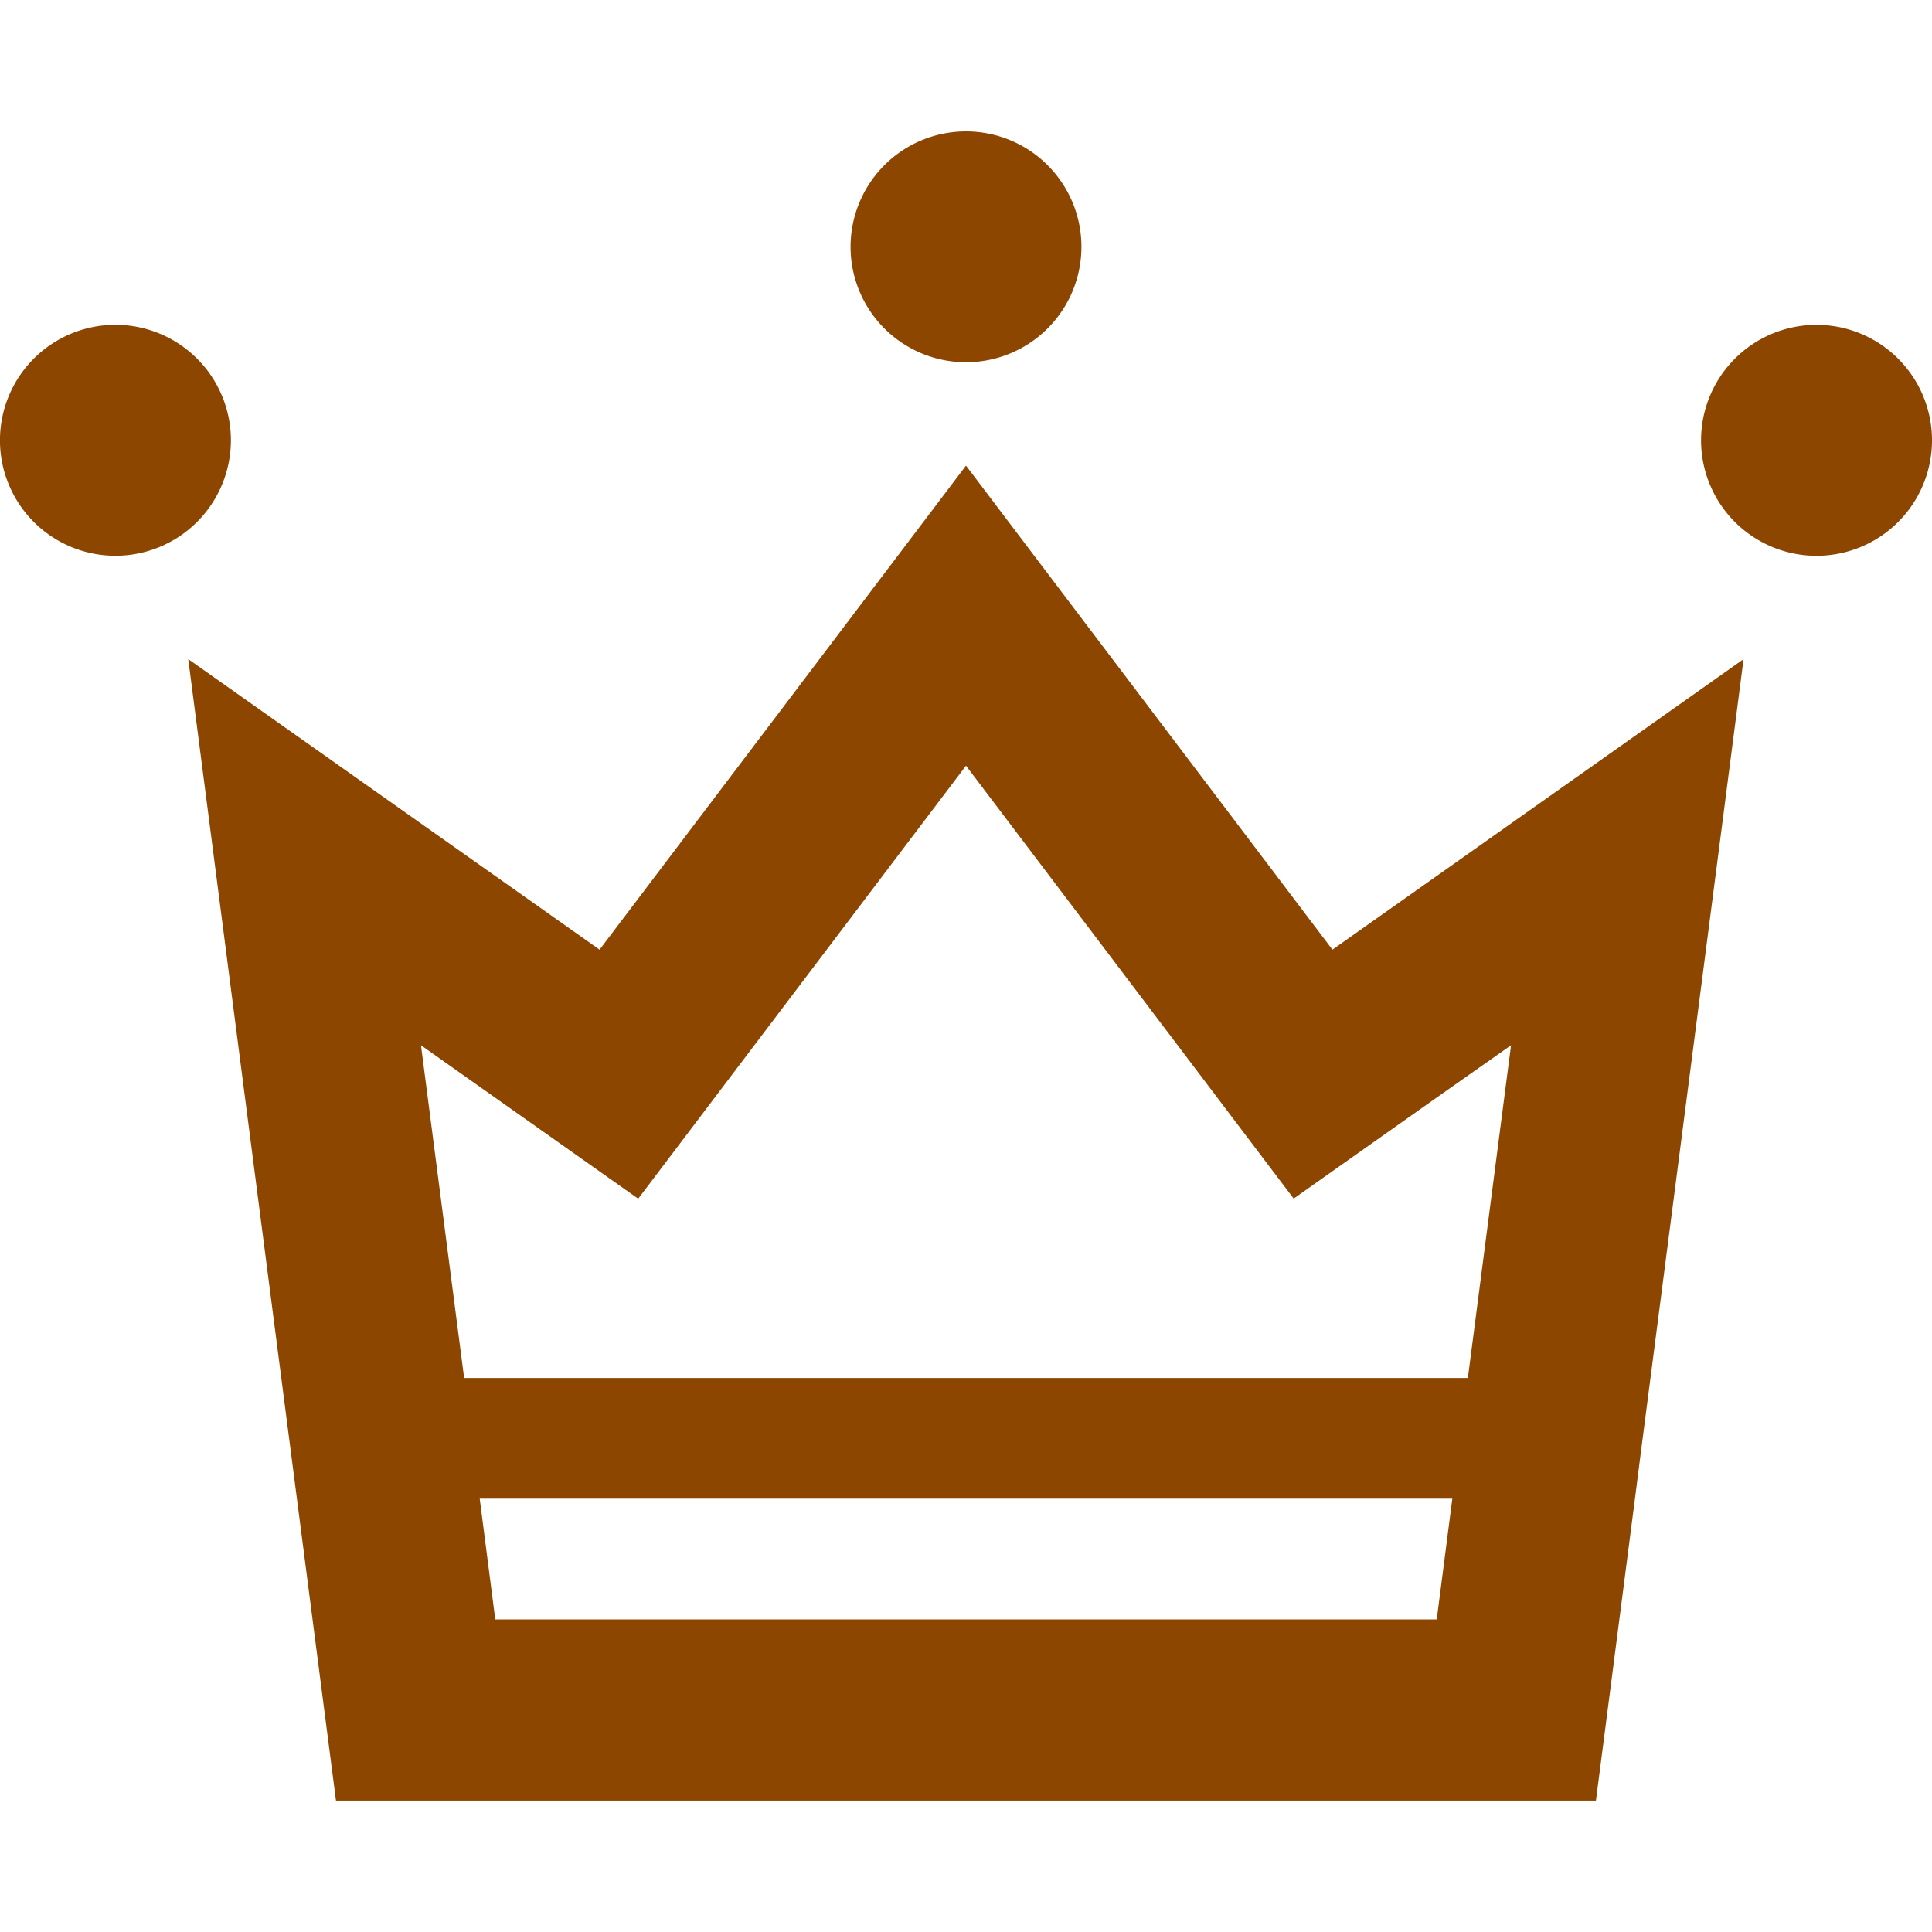<svg id="_2" data-name="2" xmlns="http://www.w3.org/2000/svg" viewBox="0 0 512 512"><defs><style>.cls-1{fill:#8c4600;}</style></defs><title>icon_ranking3</title><path class="cls-1" d="M353.11,251.67,256,123.39,158.89,251.67l-109-77,39.15,302.5H422.94l10.34-80h0l1.46-11.49,27.32-211Zm-221.92,39.2,37.94,26.8,28-37L256,202.92l58.84,77.72,28,37,37.93-26.8L400.44,277,389,365.19H123L111.56,277ZM256,429.16H131.25l-4.12-32H384.88l-4.13,32Z"/><path class="cls-1" d="M61.19,116.69a30.6,30.6,0,1,0-30.6,30.59A30.61,30.61,0,0,0,61.19,116.69Z"/><path class="cls-1" d="M481.41,86.09A30.6,30.6,0,1,0,512,116.69,30.61,30.61,0,0,0,481.41,86.09Z"/><path class="cls-1" d="M256,96a30.59,30.59,0,1,0-30.59-30.58A30.59,30.59,0,0,0,256,96Z"/></svg>
